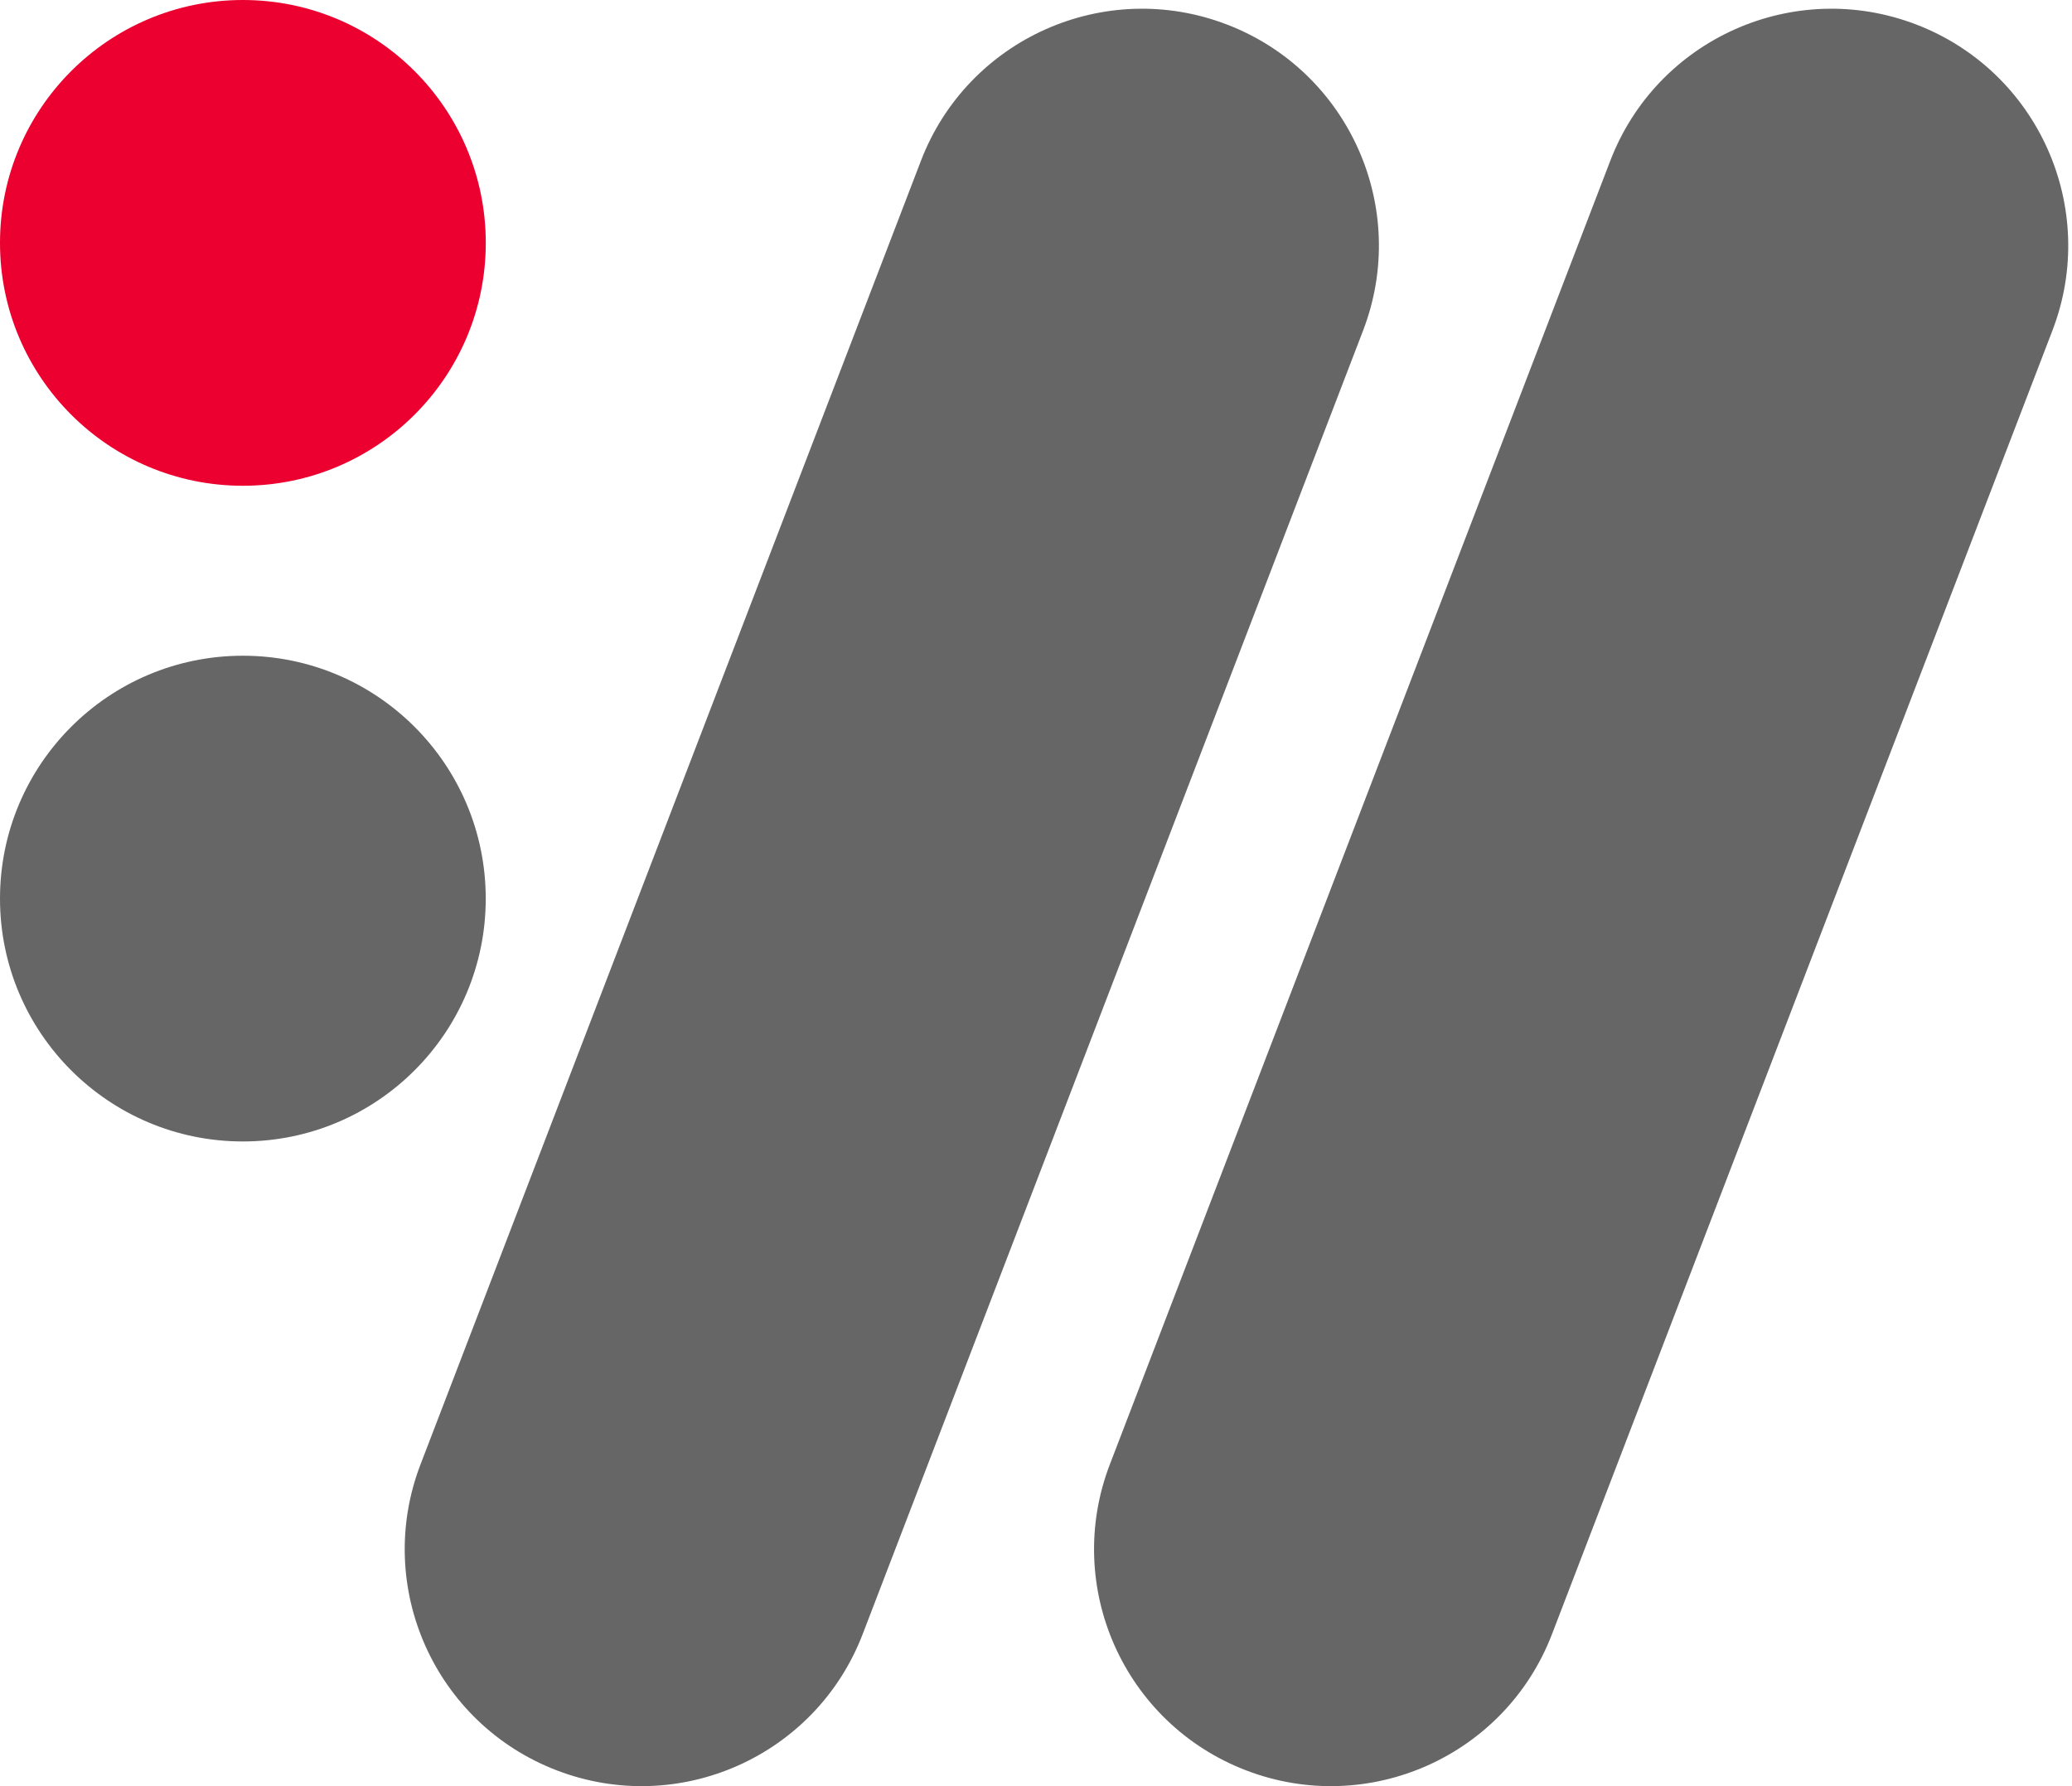 <svg width="58" height="50" viewBox="0 0 58 50" fill="none" xmlns="http://www.w3.org/2000/svg">
<path fill-rule="evenodd" clip-rule="evenodd" d="M25.78 4.499C27.092 1.081 30.927 -0.626 34.344 0.686C37.762 1.998 39.469 5.832 38.157 9.25L24.148 45.745C22.836 49.163 19.002 50.87 15.584 49.558C12.166 48.246 10.459 44.412 11.771 40.994L25.78 4.499ZM45.076 4.499C46.388 1.081 50.222 -0.626 53.64 0.686C57.057 1.998 58.765 5.832 57.453 9.25L43.444 45.745C42.132 49.163 38.297 50.87 34.88 49.558C31.462 48.246 29.755 44.412 31.067 40.994L45.076 4.499ZM6.799 31.953C10.553 31.953 13.597 28.909 13.597 25.155C13.597 21.4 10.553 18.356 6.799 18.356C3.044 18.356 0 21.4 0 25.155C0 28.909 3.044 31.953 6.799 31.953Z" fill="#666666"/>
<circle cx="6.799" cy="6.799" r="6.799" fill="#EB0030"/>
</svg>
